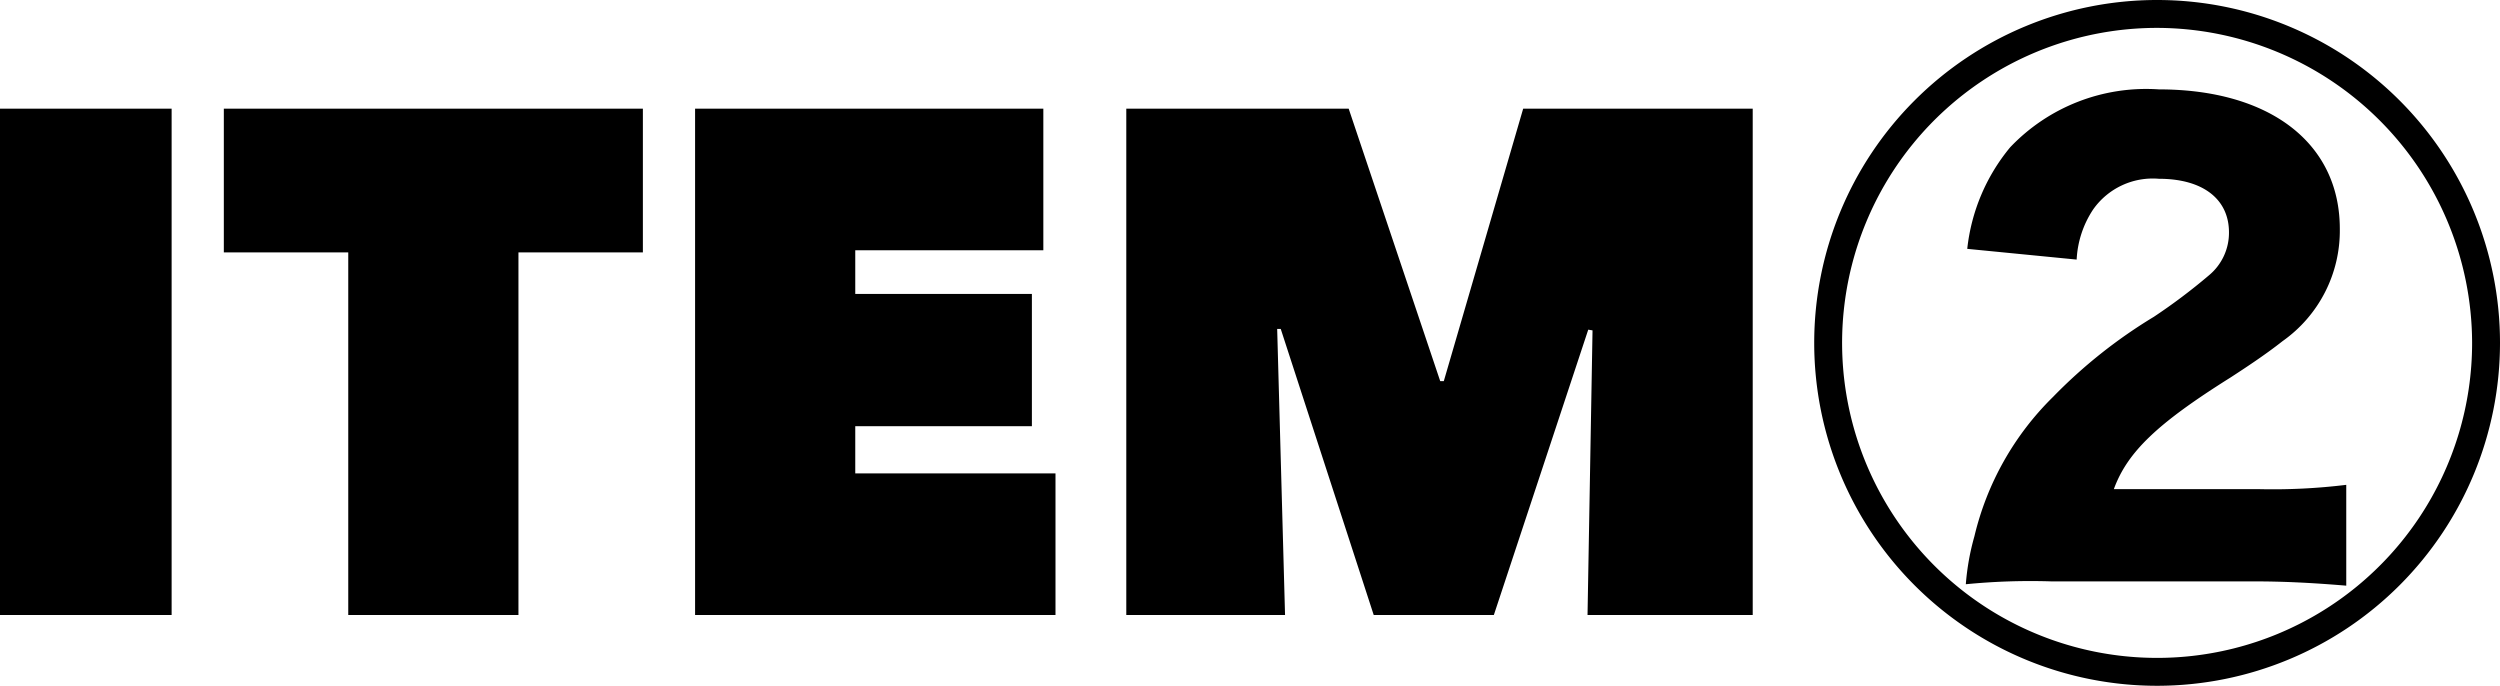 <svg xmlns="http://www.w3.org/2000/svg" width="69.92" height="19.18" viewBox="0 0 69.92 19.18">
  <path id="ttl-item02" d="M1.32,5.84h4.8V20H1.32ZM15.82,20H11.06V9.86H7.58V5.84H19.3V9.86H15.82ZM20.76,5.84H30.5V9.8H25.24v1.22h4.94v3.7H25.24v1.32h5.6V20H20.76ZM37.04,12l.22,8H32.82V5.84h6.22l2.56,7.62h.1l2.22-7.62h6.42V20H45.72l.14-7.96-.12-.02L43.1,20H39.74l-2.6-8Zm27.28,7.06c.88,0,1.66.04,2.62.12V16.36a16.879,16.879,0,0,1-2.46.12H60.44c.38-1.04,1.22-1.84,3.26-3.12.4-.26.98-.64,1.46-1.02a3.779,3.779,0,0,0,1.6-3.14c0-2.4-1.96-3.9-5.06-3.9a5.246,5.246,0,0,0-4.16,1.62,5.354,5.354,0,0,0-1.2,2.84l3.06.3a2.776,2.776,0,0,1,.46-1.4A2.038,2.038,0,0,1,61.7,7.8c1.22,0,1.96.56,1.96,1.5a1.545,1.545,0,0,1-.56,1.2,16.429,16.429,0,0,1-1.54,1.16,14.129,14.129,0,0,0-2.82,2.24,8.084,8.084,0,0,0-2.2,3.9,6.826,6.826,0,0,0-.24,1.34,18.4,18.4,0,0,1,2.38-.08Zm6.92-6.68a9.59,9.59,0,1,0-9.58,9.6A9.594,9.594,0,0,0,71.24,12.38Zm-.78,0a8.81,8.81,0,1,1-8.8-8.8A8.83,8.83,0,0,1,70.46,12.38Z" transform="translate(-1.32 -2.8)"/>
</svg>
